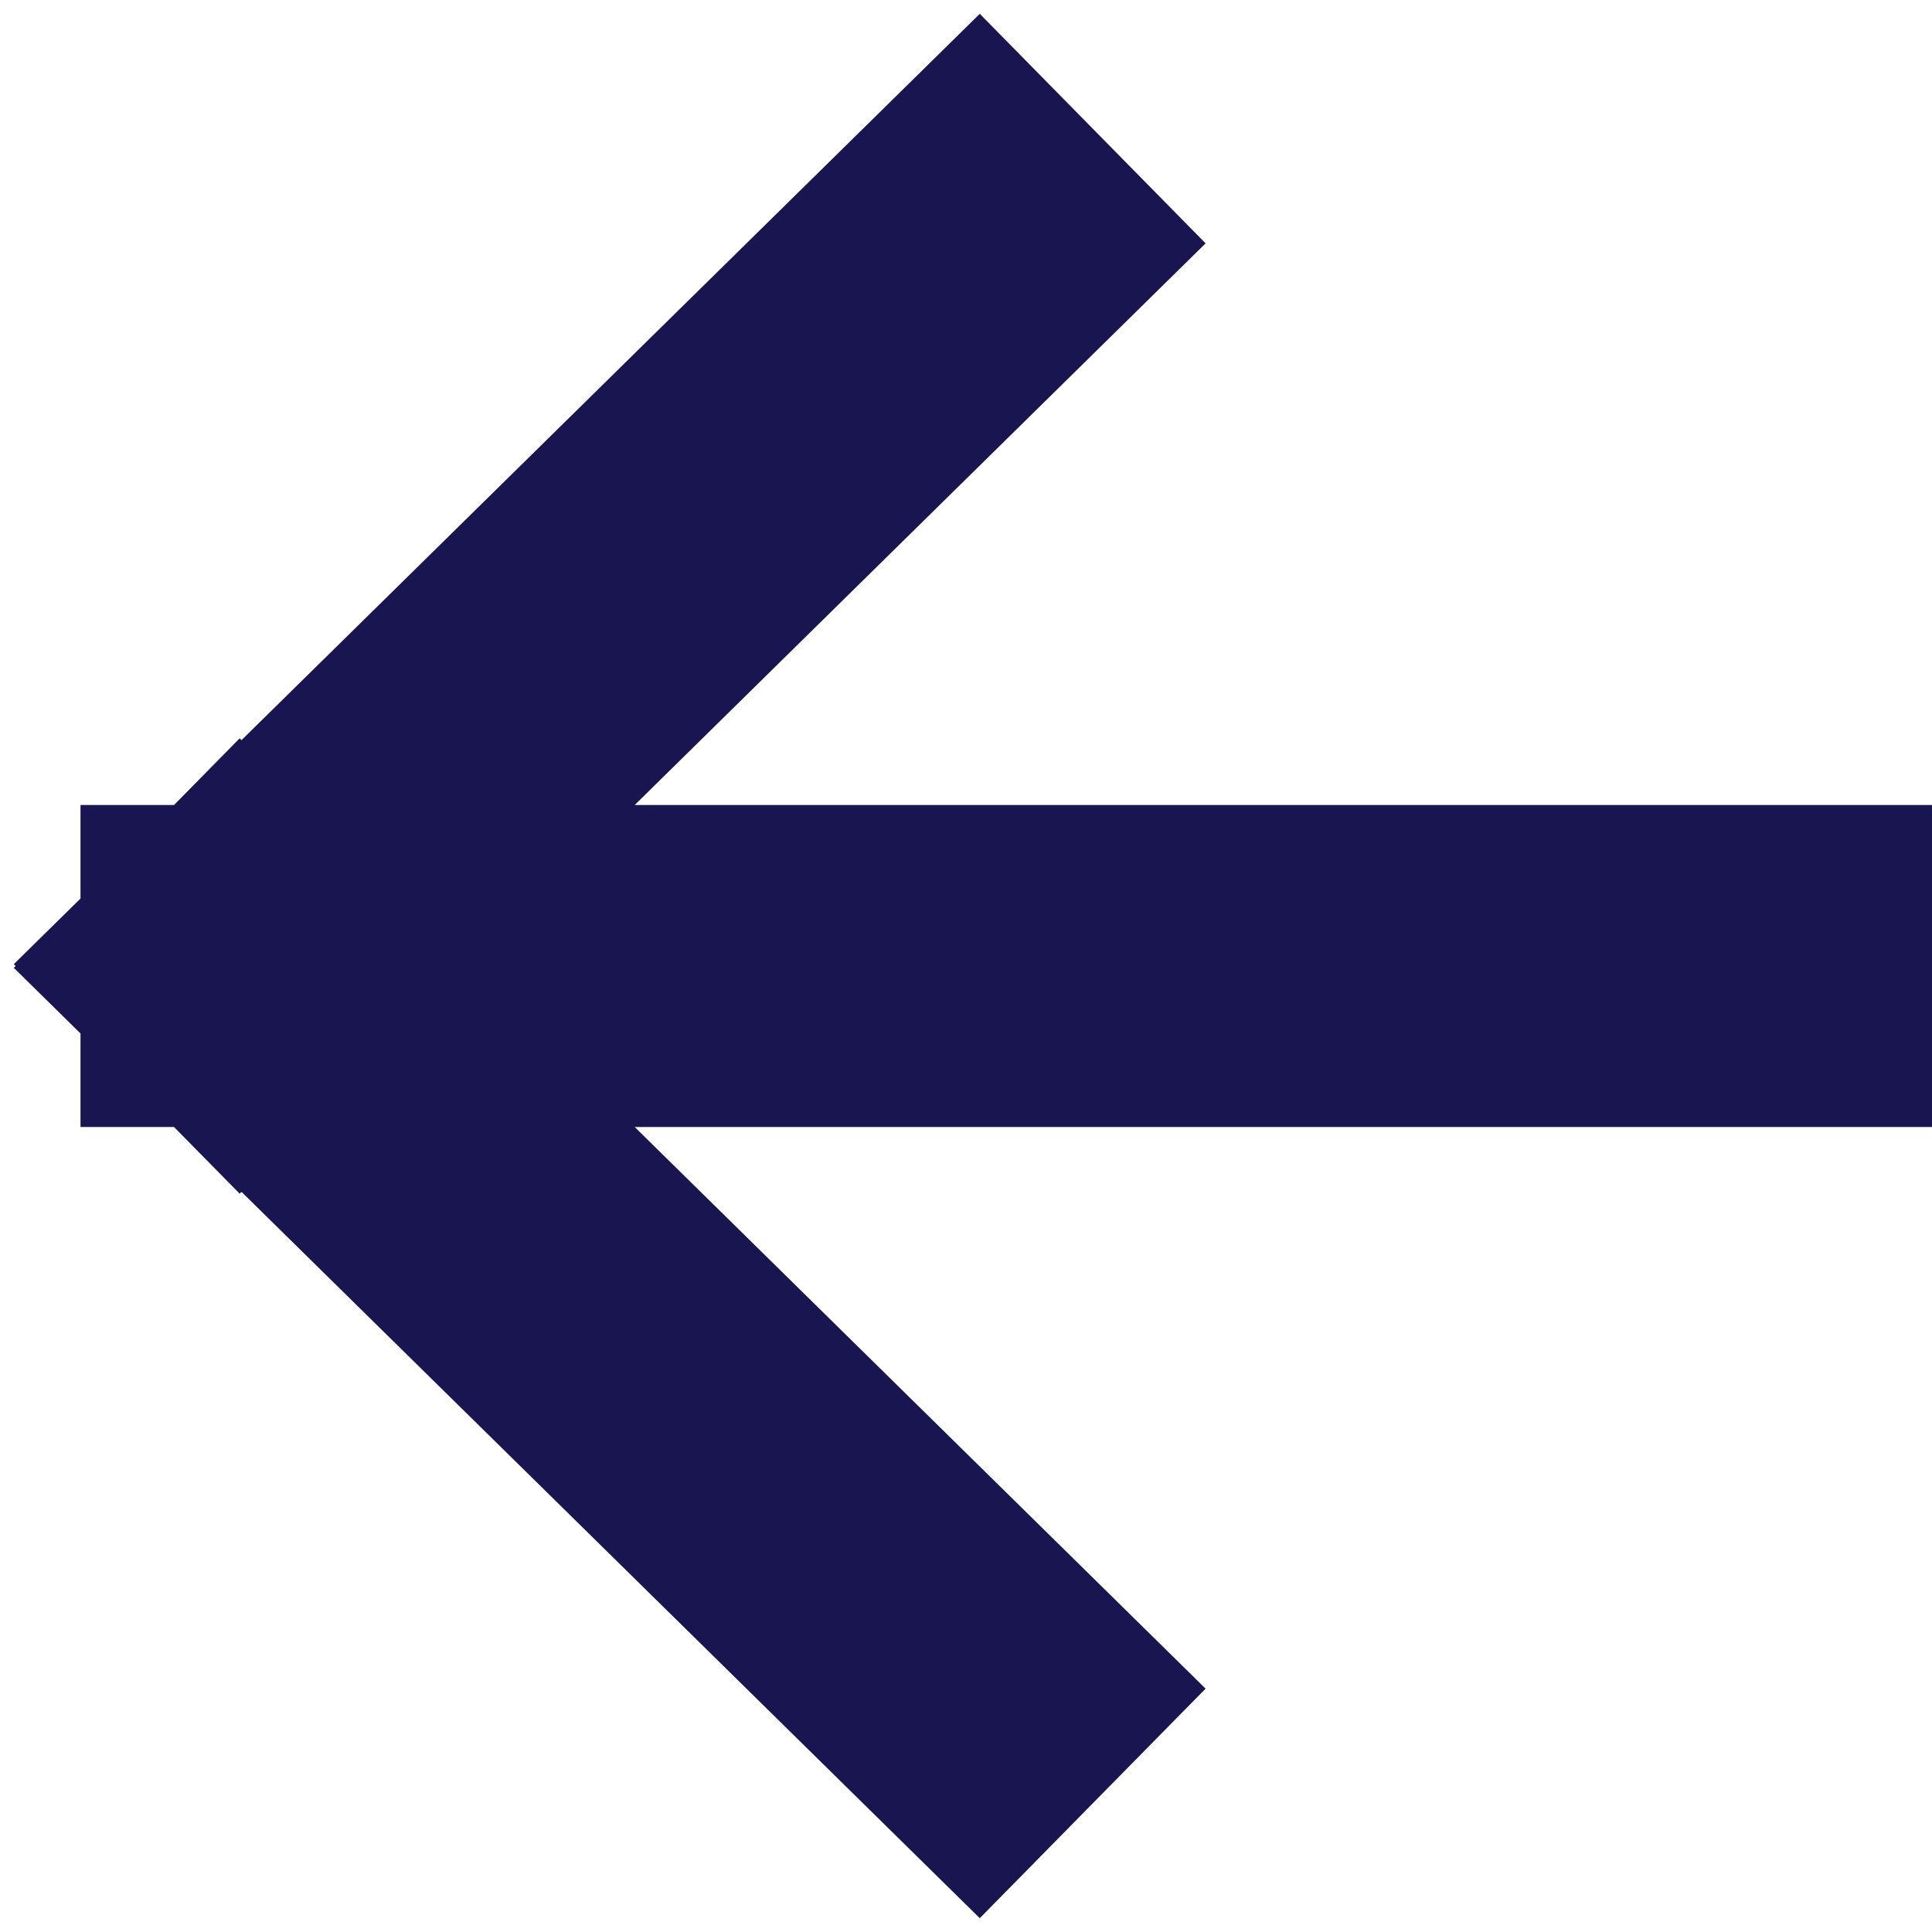 <svg width="24" height="24" viewBox="0 0 24 24" fill="none" xmlns="http://www.w3.org/2000/svg">
<path d="M12.148 21L3 12M3 12L12.148 3M3 12L22 12" stroke="#191551" stroke-width="4" stroke-linecap="square"/>
</svg>
